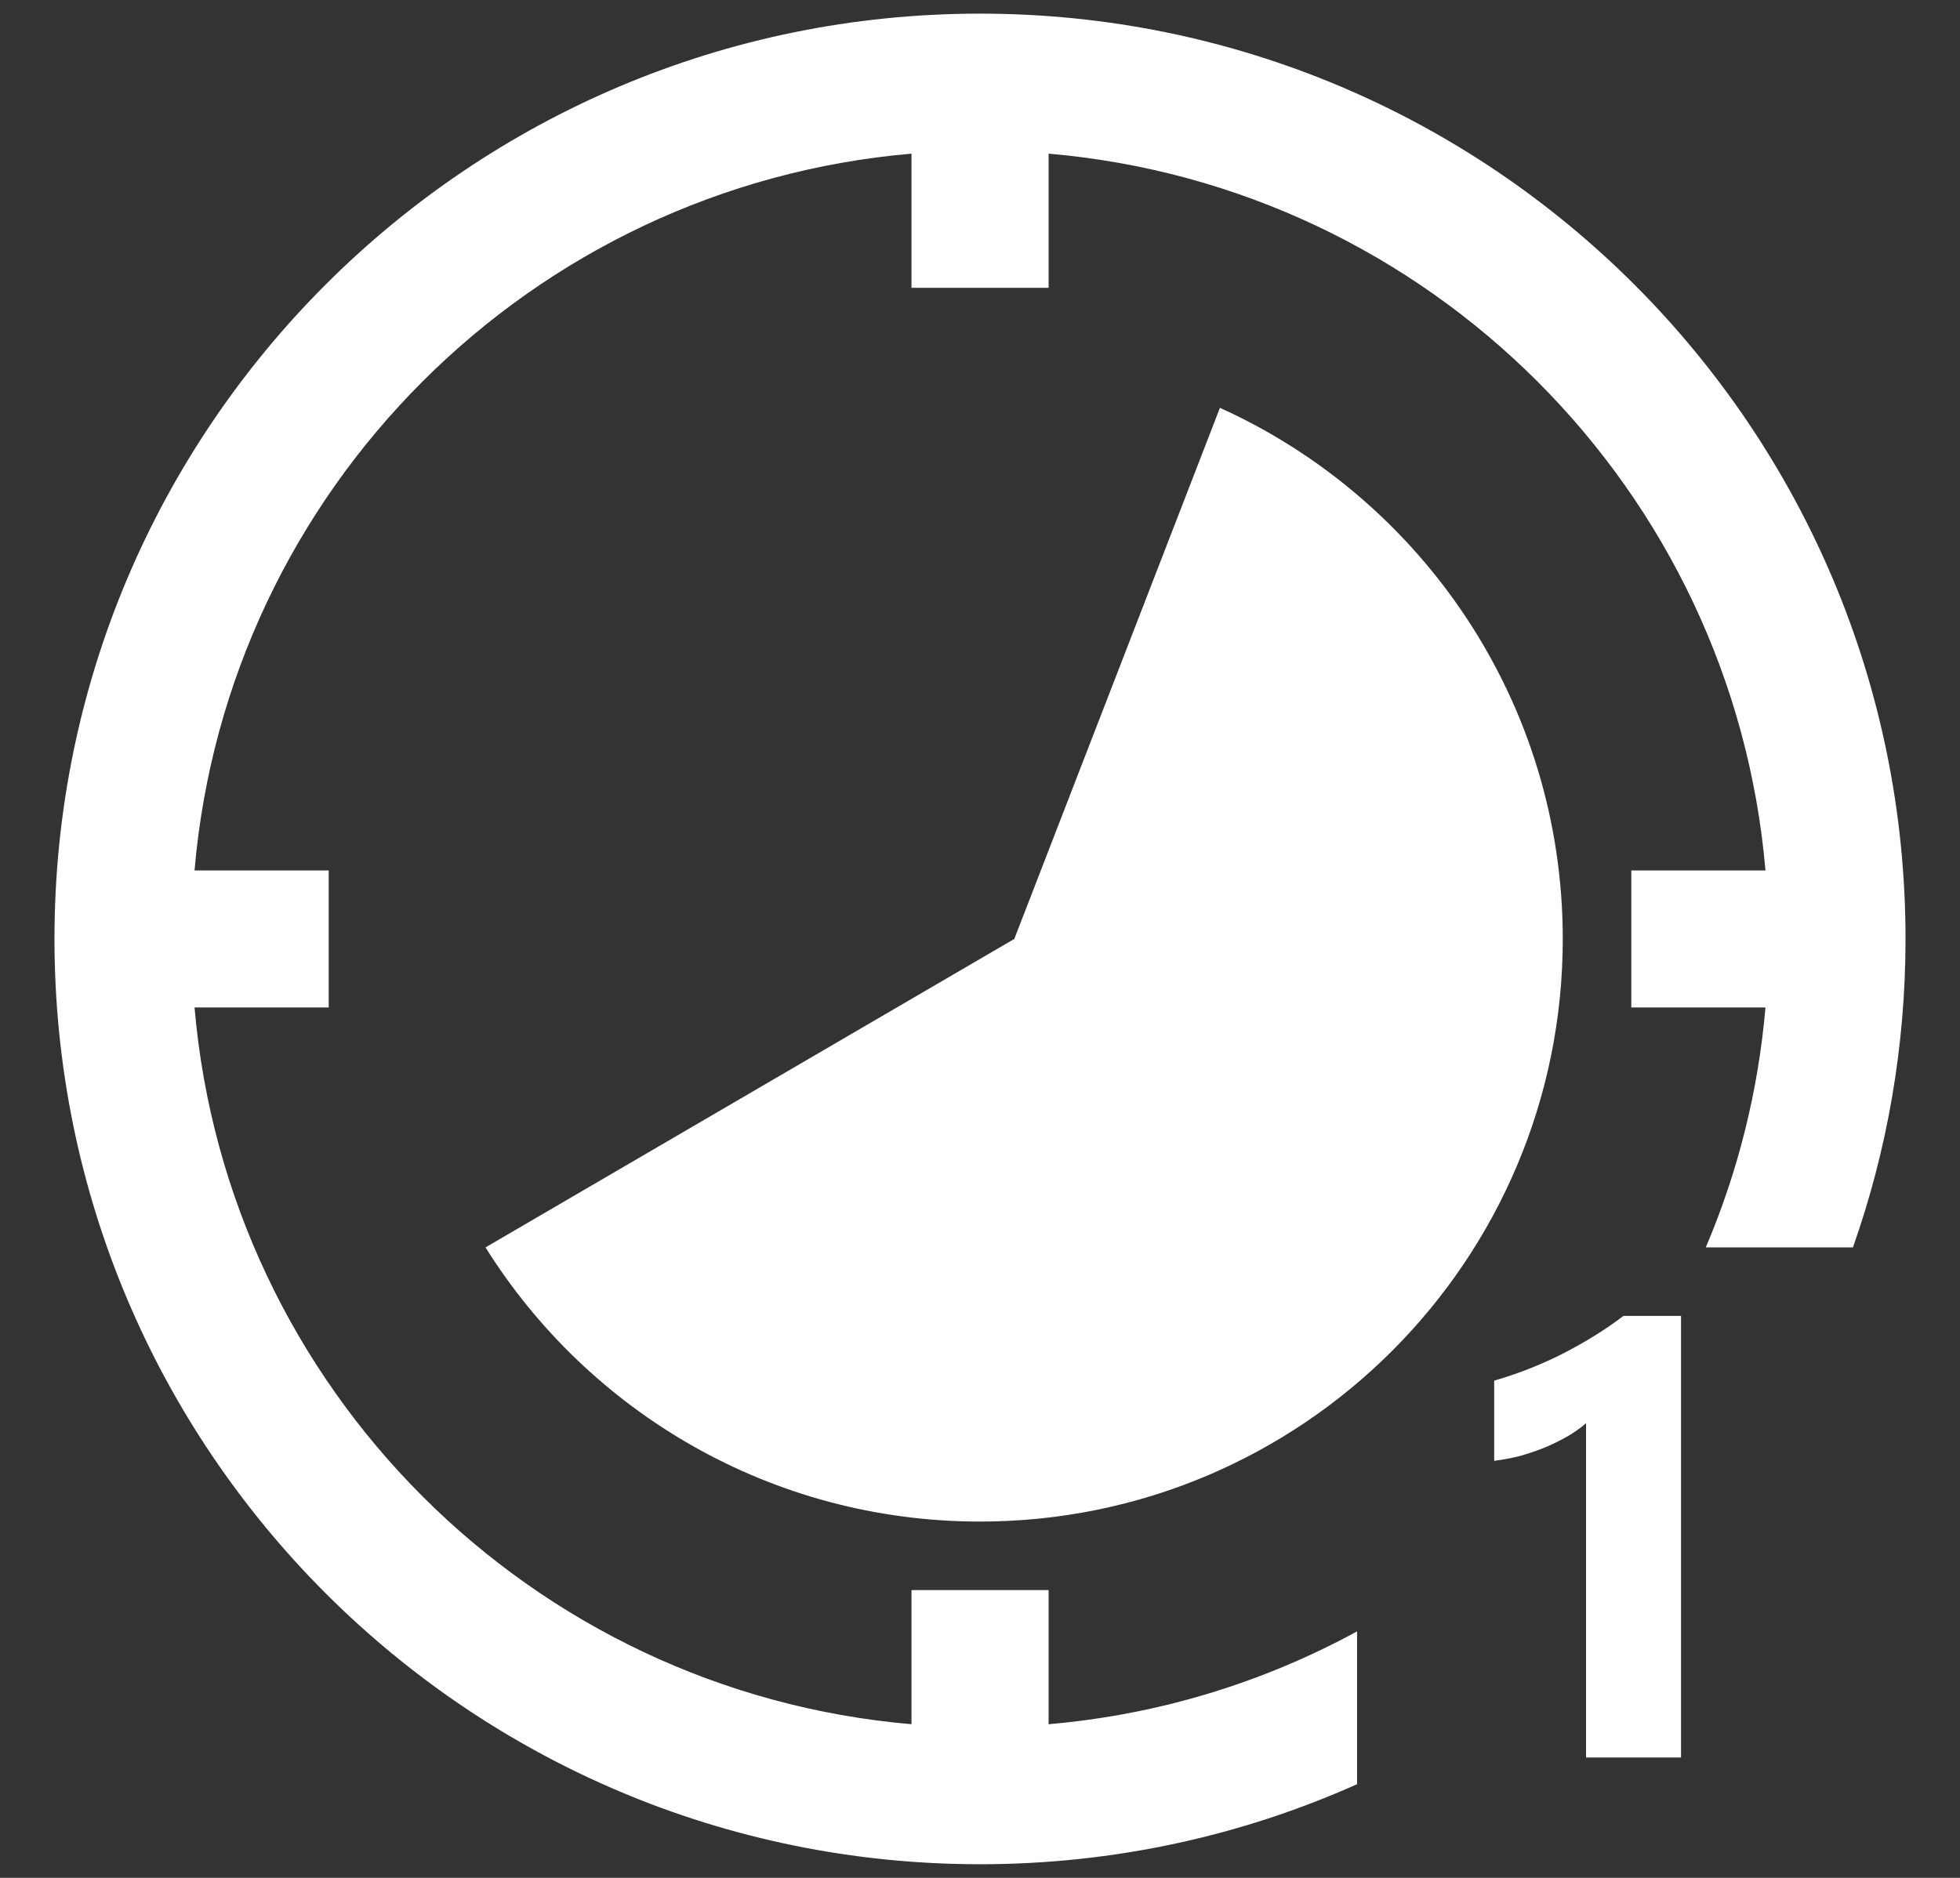 <svg width="24" height="23" viewBox="0 0 24 23" fill="none" xmlns="http://www.w3.org/2000/svg">
<rect x="0" y="0" width="24" height="23" fill="#333333" stroke="none"/>
<path d="M4.025 10.661H2.382C2.783 5.998 6.498 2.283 11.161 1.882V3.525H12.84V1.882C17.502 2.283 21.217 5.998 21.618 10.661H19.975V12.339H21.618C21.529 13.374 21.277 14.362 20.887 15.278H22.689C23.106 14.096 23.333 12.825 23.333 11.5C23.333 5.241 18.259 0.167 12 0.167C5.741 0.167 0.667 5.241 0.667 11.5C0.667 17.759 5.741 22.833 12 22.833C13.645 22.833 15.207 22.483 16.617 21.853V19.981C15.478 20.602 14.199 21.001 12.84 21.118V19.475H11.161V21.118C6.498 20.717 2.783 17.002 2.382 12.339H4.025V10.661Z" fill="white"/>
<path d="M12 18.636C15.941 18.636 19.136 15.441 19.136 11.5C19.136 8.606 17.414 6.115 14.938 4.995L12.42 11.5L5.945 15.278C7.206 17.294 9.446 18.636 12 18.636Z" fill="white"/>
<path d="M20.584 21.526V16.117H19.879C19.663 16.282 19.42 16.433 19.152 16.571C18.884 16.709 18.599 16.822 18.296 16.91V17.892C18.399 17.879 18.504 17.86 18.61 17.833C18.716 17.803 18.818 17.769 18.916 17.729C19.014 17.688 19.107 17.642 19.193 17.593C19.281 17.541 19.358 17.487 19.421 17.431V21.526H20.584Z" fill="white"/>
</svg>
